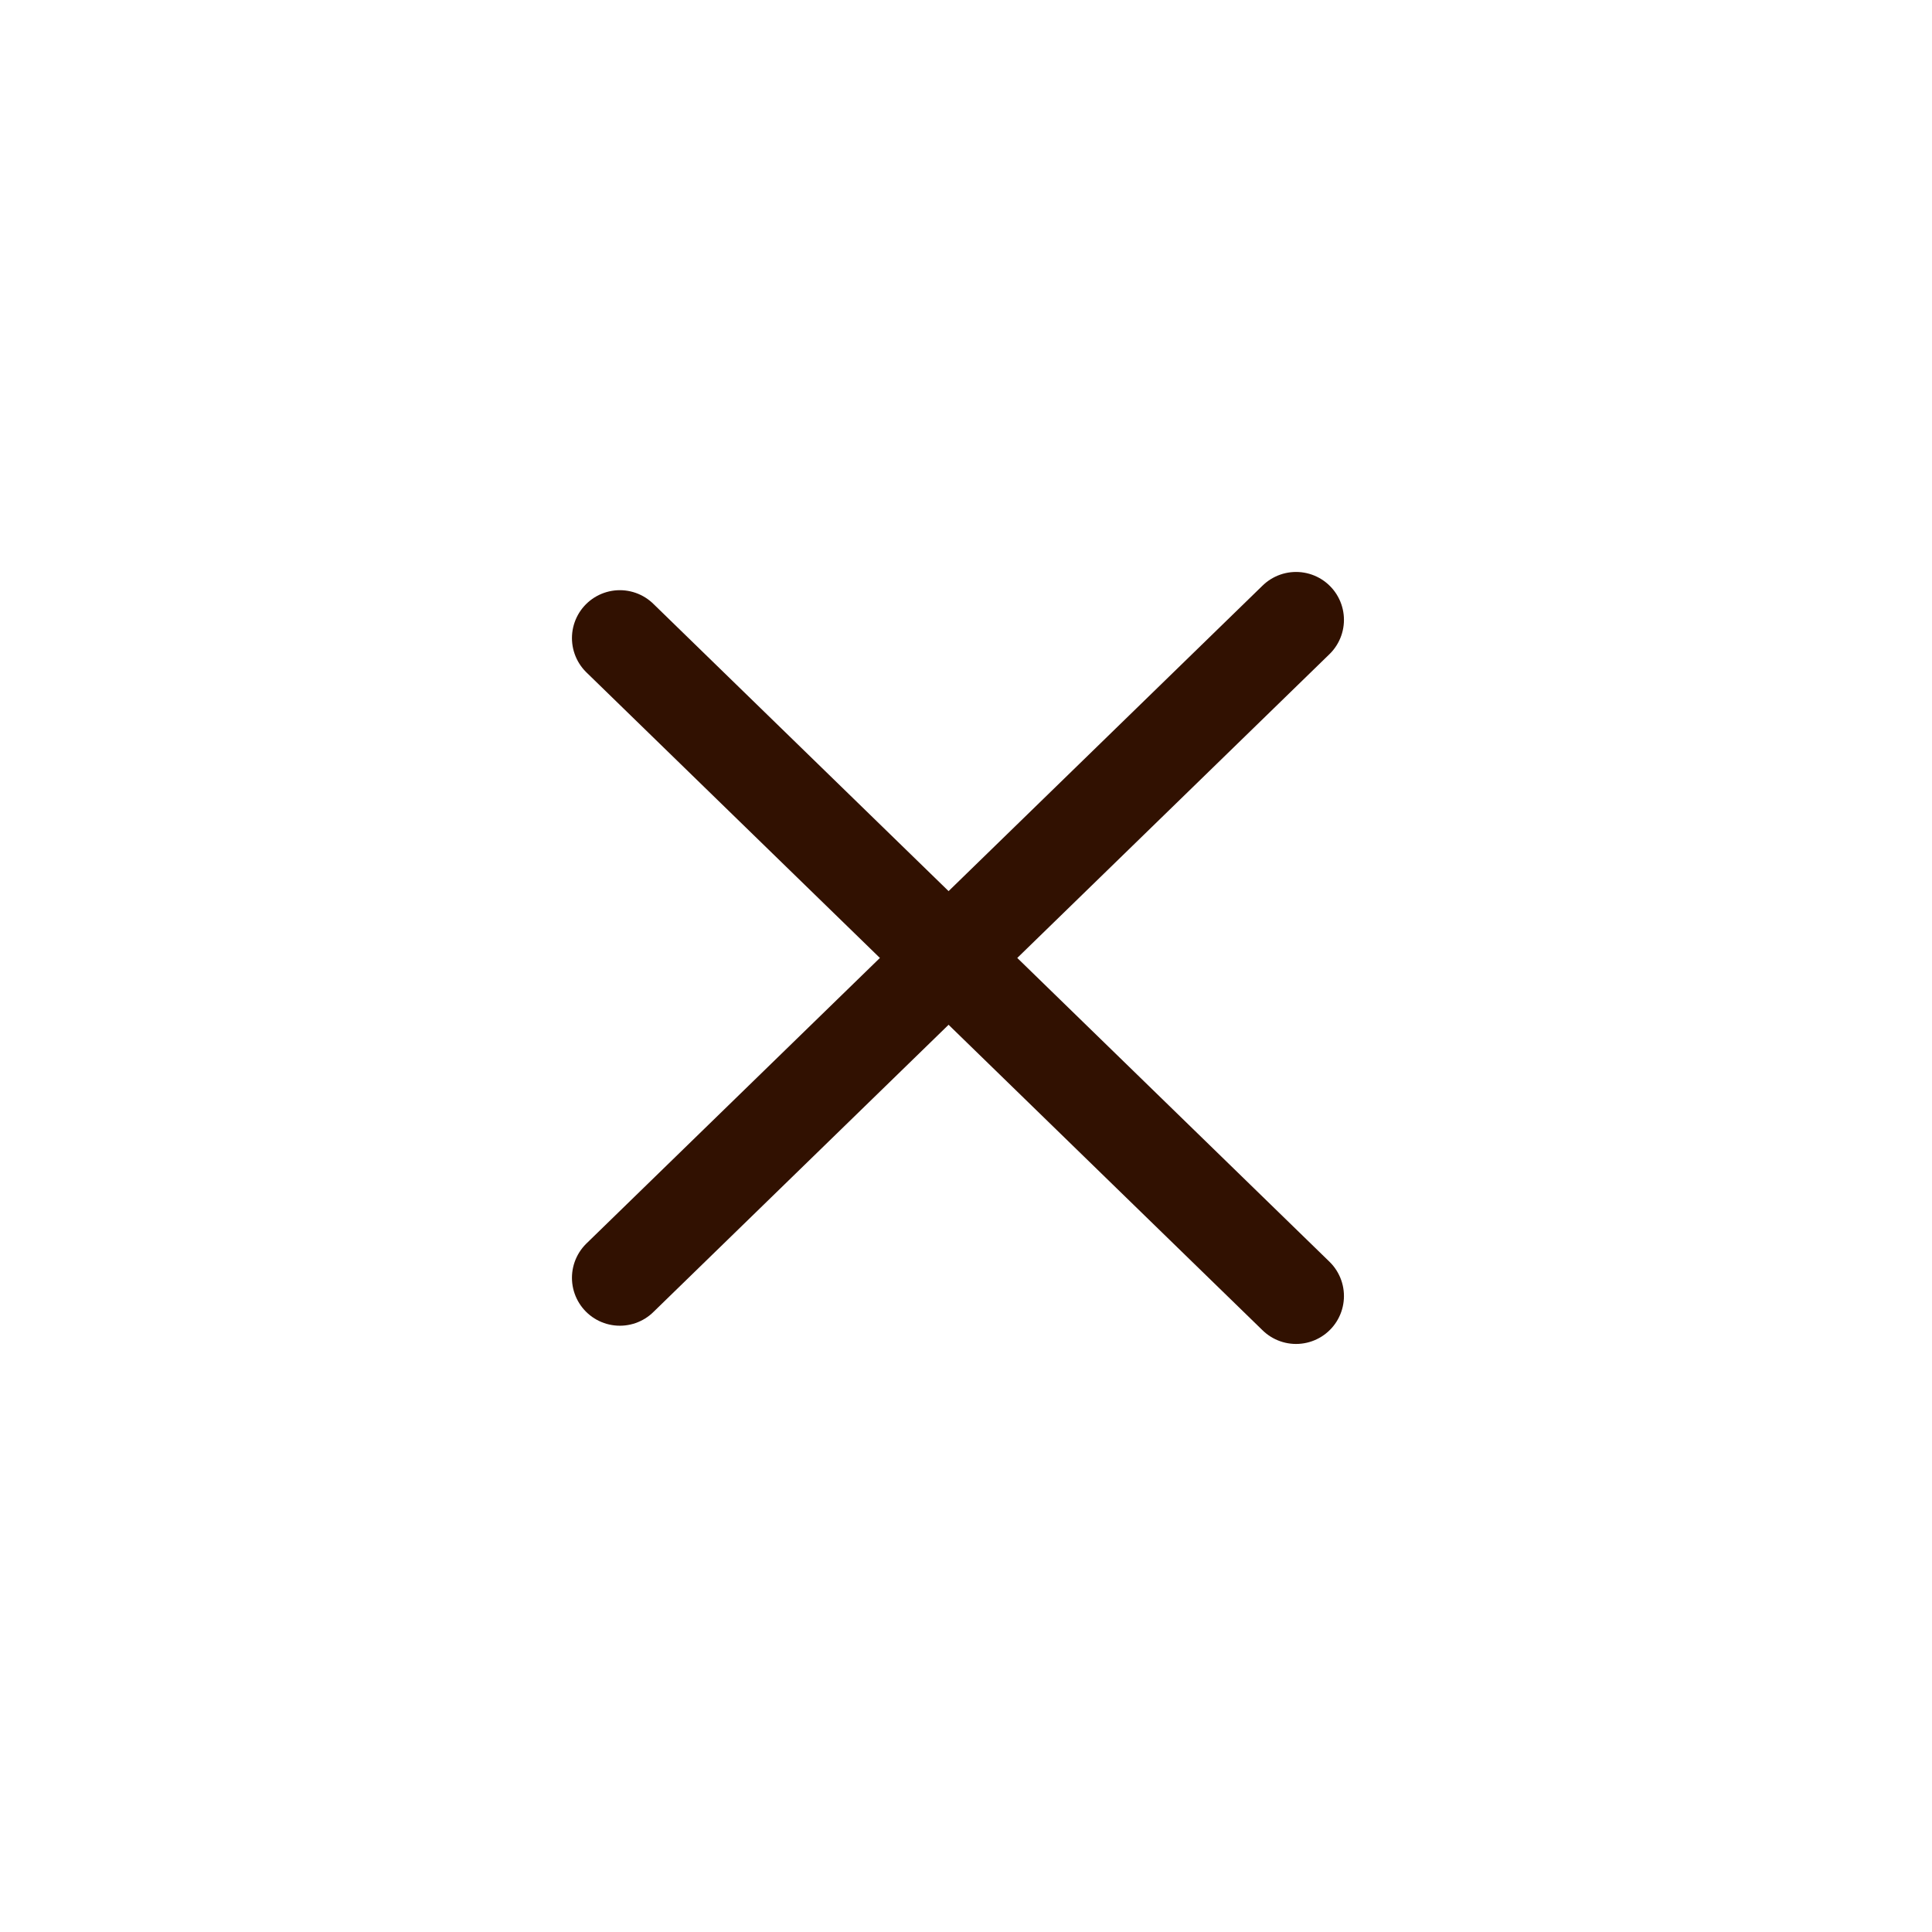 <svg width="48" height="48" viewBox="0 0 48 48" fill="none" xmlns="http://www.w3.org/2000/svg">
    <path d="M15.4 15.853L32.2 32.2" stroke="#311101" stroke-width="2.38" stroke-linecap="round" />
    <path d="M15.4 31.747L32.2 15.4" stroke="#311101" stroke-width="2.38" stroke-linecap="round" />
</svg>